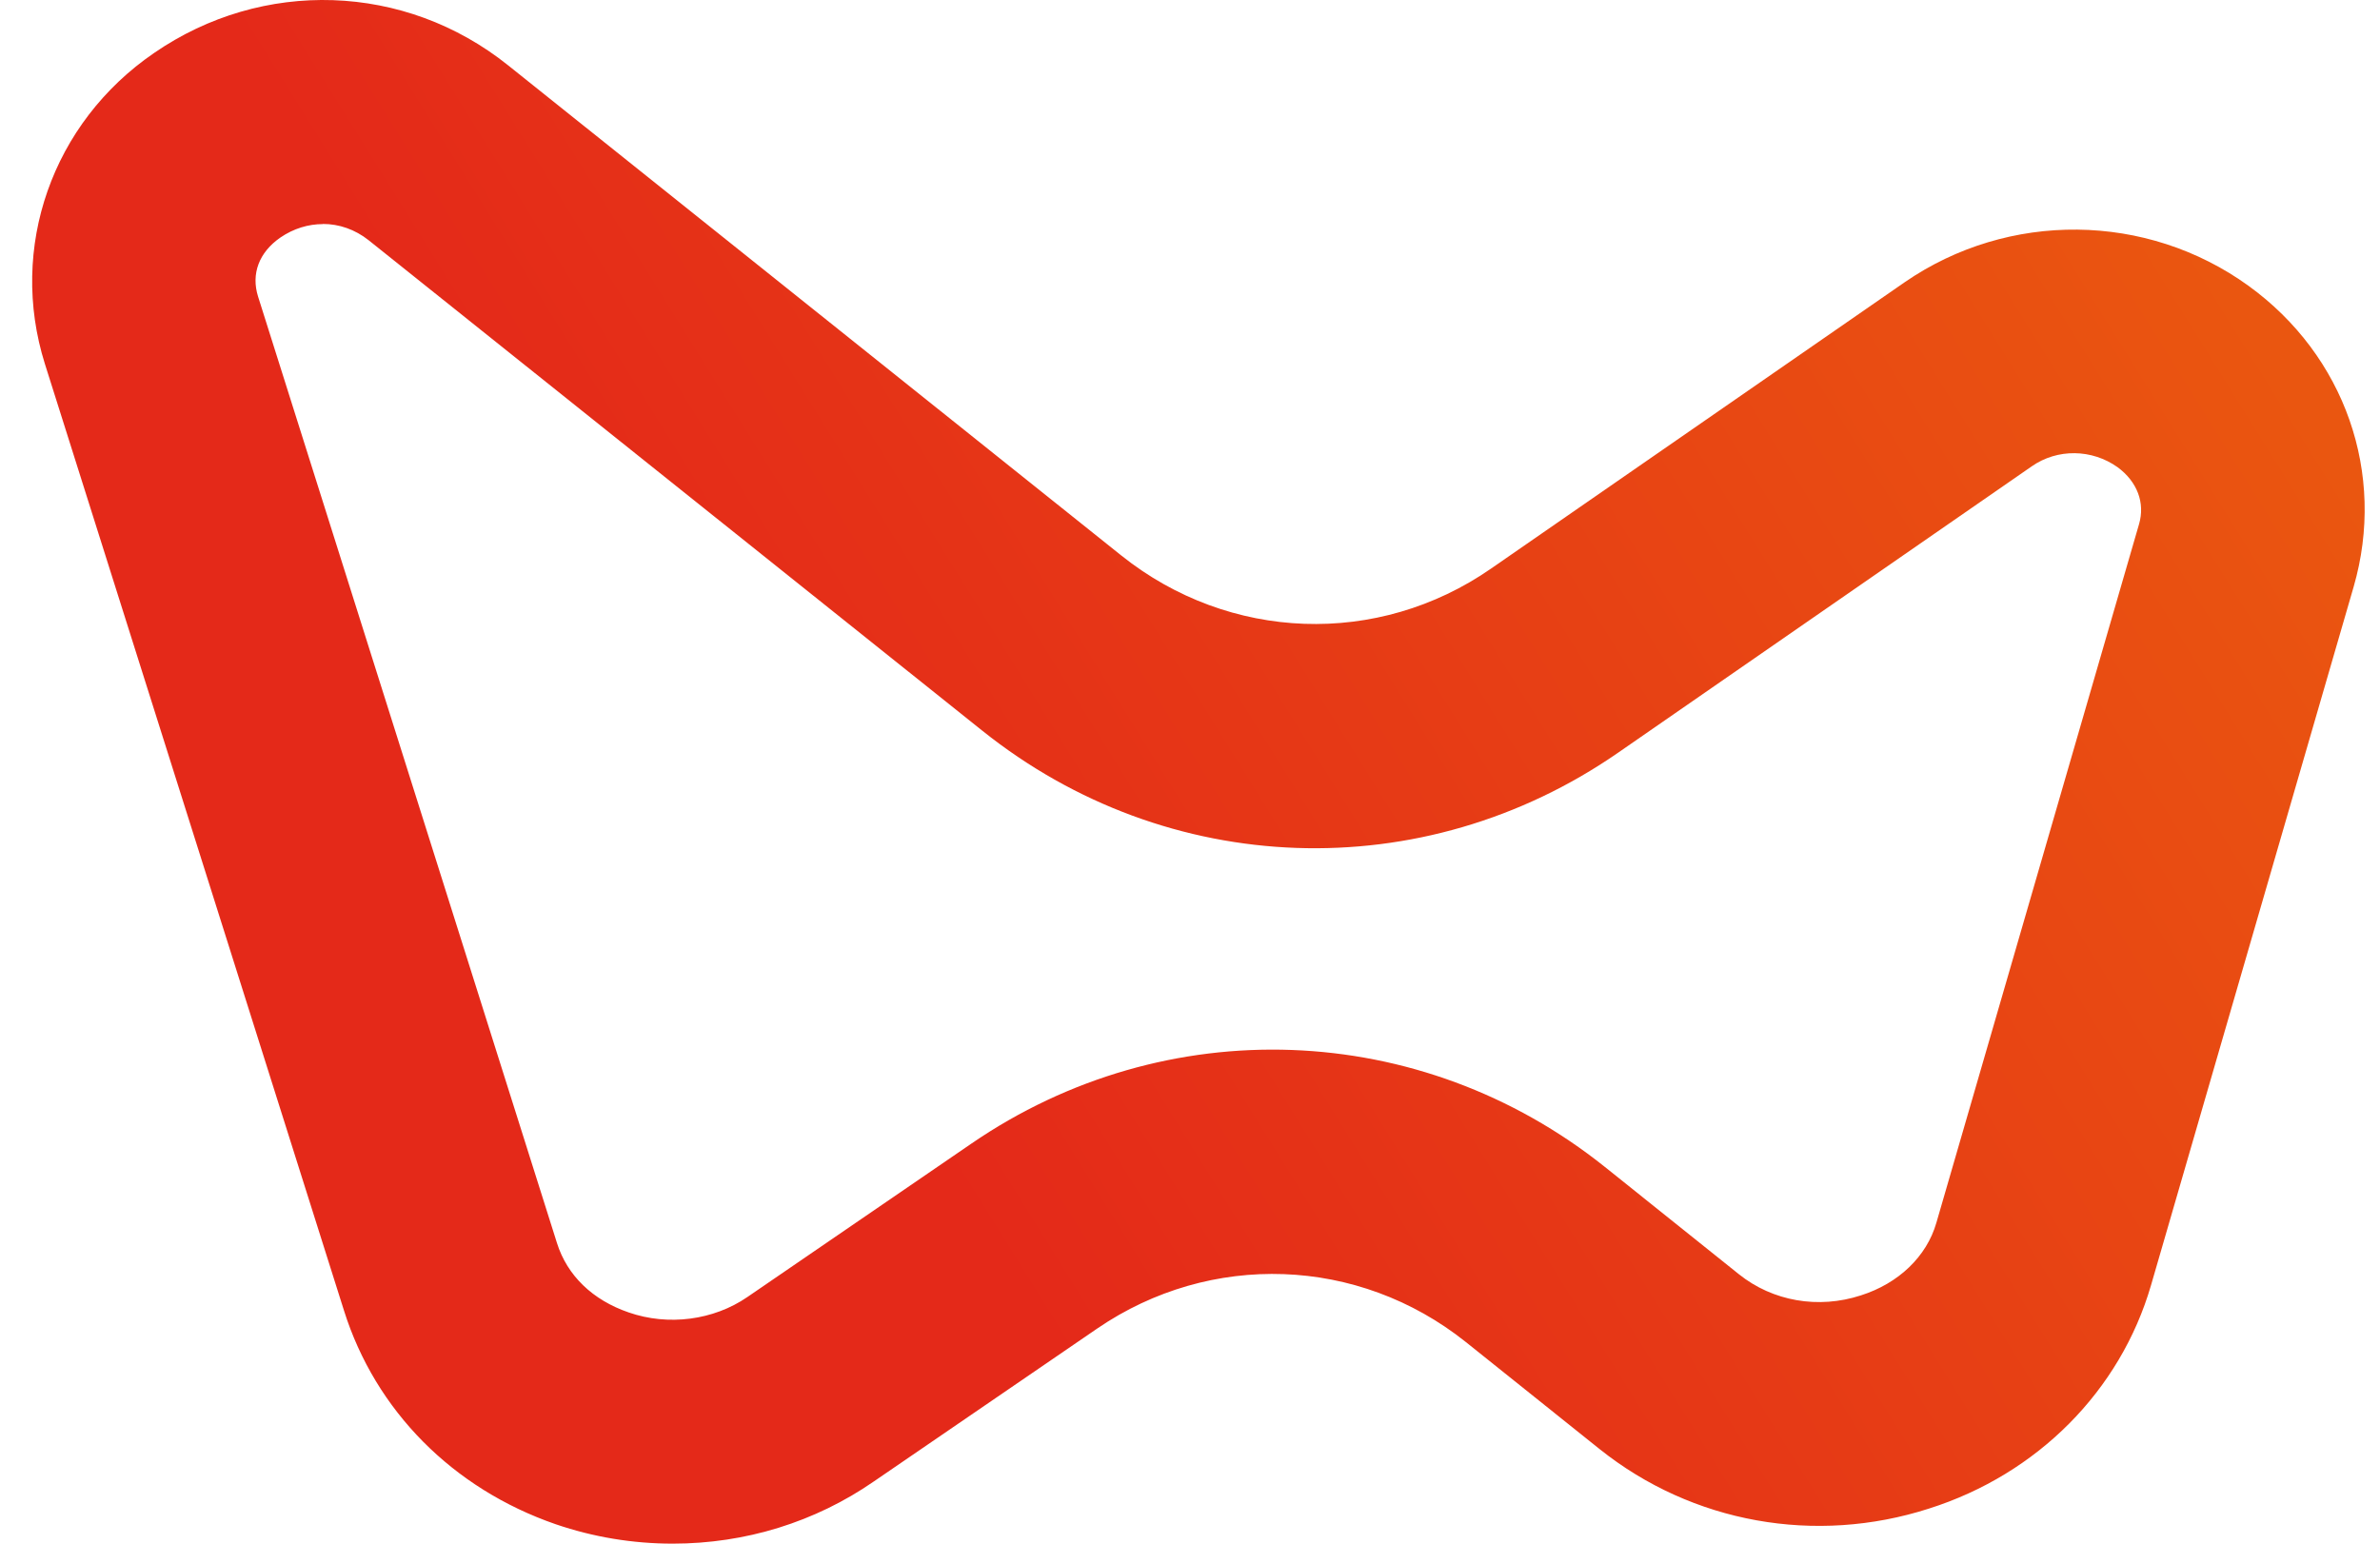 <svg width="37" height="24" viewBox="0 0 37 24" fill="none" xmlns="http://www.w3.org/2000/svg">
<path d="M10.459 24C9.835 24 9.223 23.898 8.638 23.698C7.039 23.145 5.837 21.933 5.347 20.374L0.698 5.658C0.13 3.851 0.81 1.909 2.395 0.824C4.081 -0.338 6.295 -0.268 7.897 1.014L17.436 8.64C19.11 9.974 21.419 10.063 23.182 8.839L29.612 4.387C31.225 3.277 33.372 3.3 34.955 4.443C36.457 5.53 37.097 7.367 36.591 9.121L33.44 19.983C32.963 21.623 31.674 22.921 29.988 23.455C28.223 24.023 26.308 23.681 24.868 22.53L22.785 20.863C21.118 19.534 18.818 19.453 17.06 20.654L13.585 23.033C12.671 23.665 11.589 24 10.459 24ZM5.021 3.484C4.793 3.484 4.564 3.553 4.359 3.693C4.027 3.923 3.901 4.257 4.012 4.611L8.659 19.327C8.818 19.832 9.213 20.213 9.773 20.405C10.388 20.619 11.093 20.528 11.62 20.165L15.099 17.782C18.122 15.707 22.083 15.85 24.951 18.144L27.033 19.811C27.558 20.232 28.269 20.356 28.93 20.14C29.517 19.954 29.953 19.534 30.103 19.012L33.254 8.149C33.351 7.818 33.225 7.489 32.922 7.265C32.523 6.98 31.984 6.971 31.585 7.251L25.155 11.703C22.12 13.804 18.149 13.664 15.269 11.359L5.731 3.735C5.519 3.567 5.271 3.482 5.021 3.482V3.484Z" fill="url(#paint0_linear_9570_2423)"/>
<defs>
<linearGradient id="paint0_linear_9570_2423" x1="4.69" y1="19.426" x2="36.849" y2="-0.588" gradientUnits="userSpaceOnUse">
<stop offset="0.24" stop-color="#E42919"/>
<stop offset="0.88" stop-color="#EA5610"/>
</linearGradient>
</defs>
</svg>
